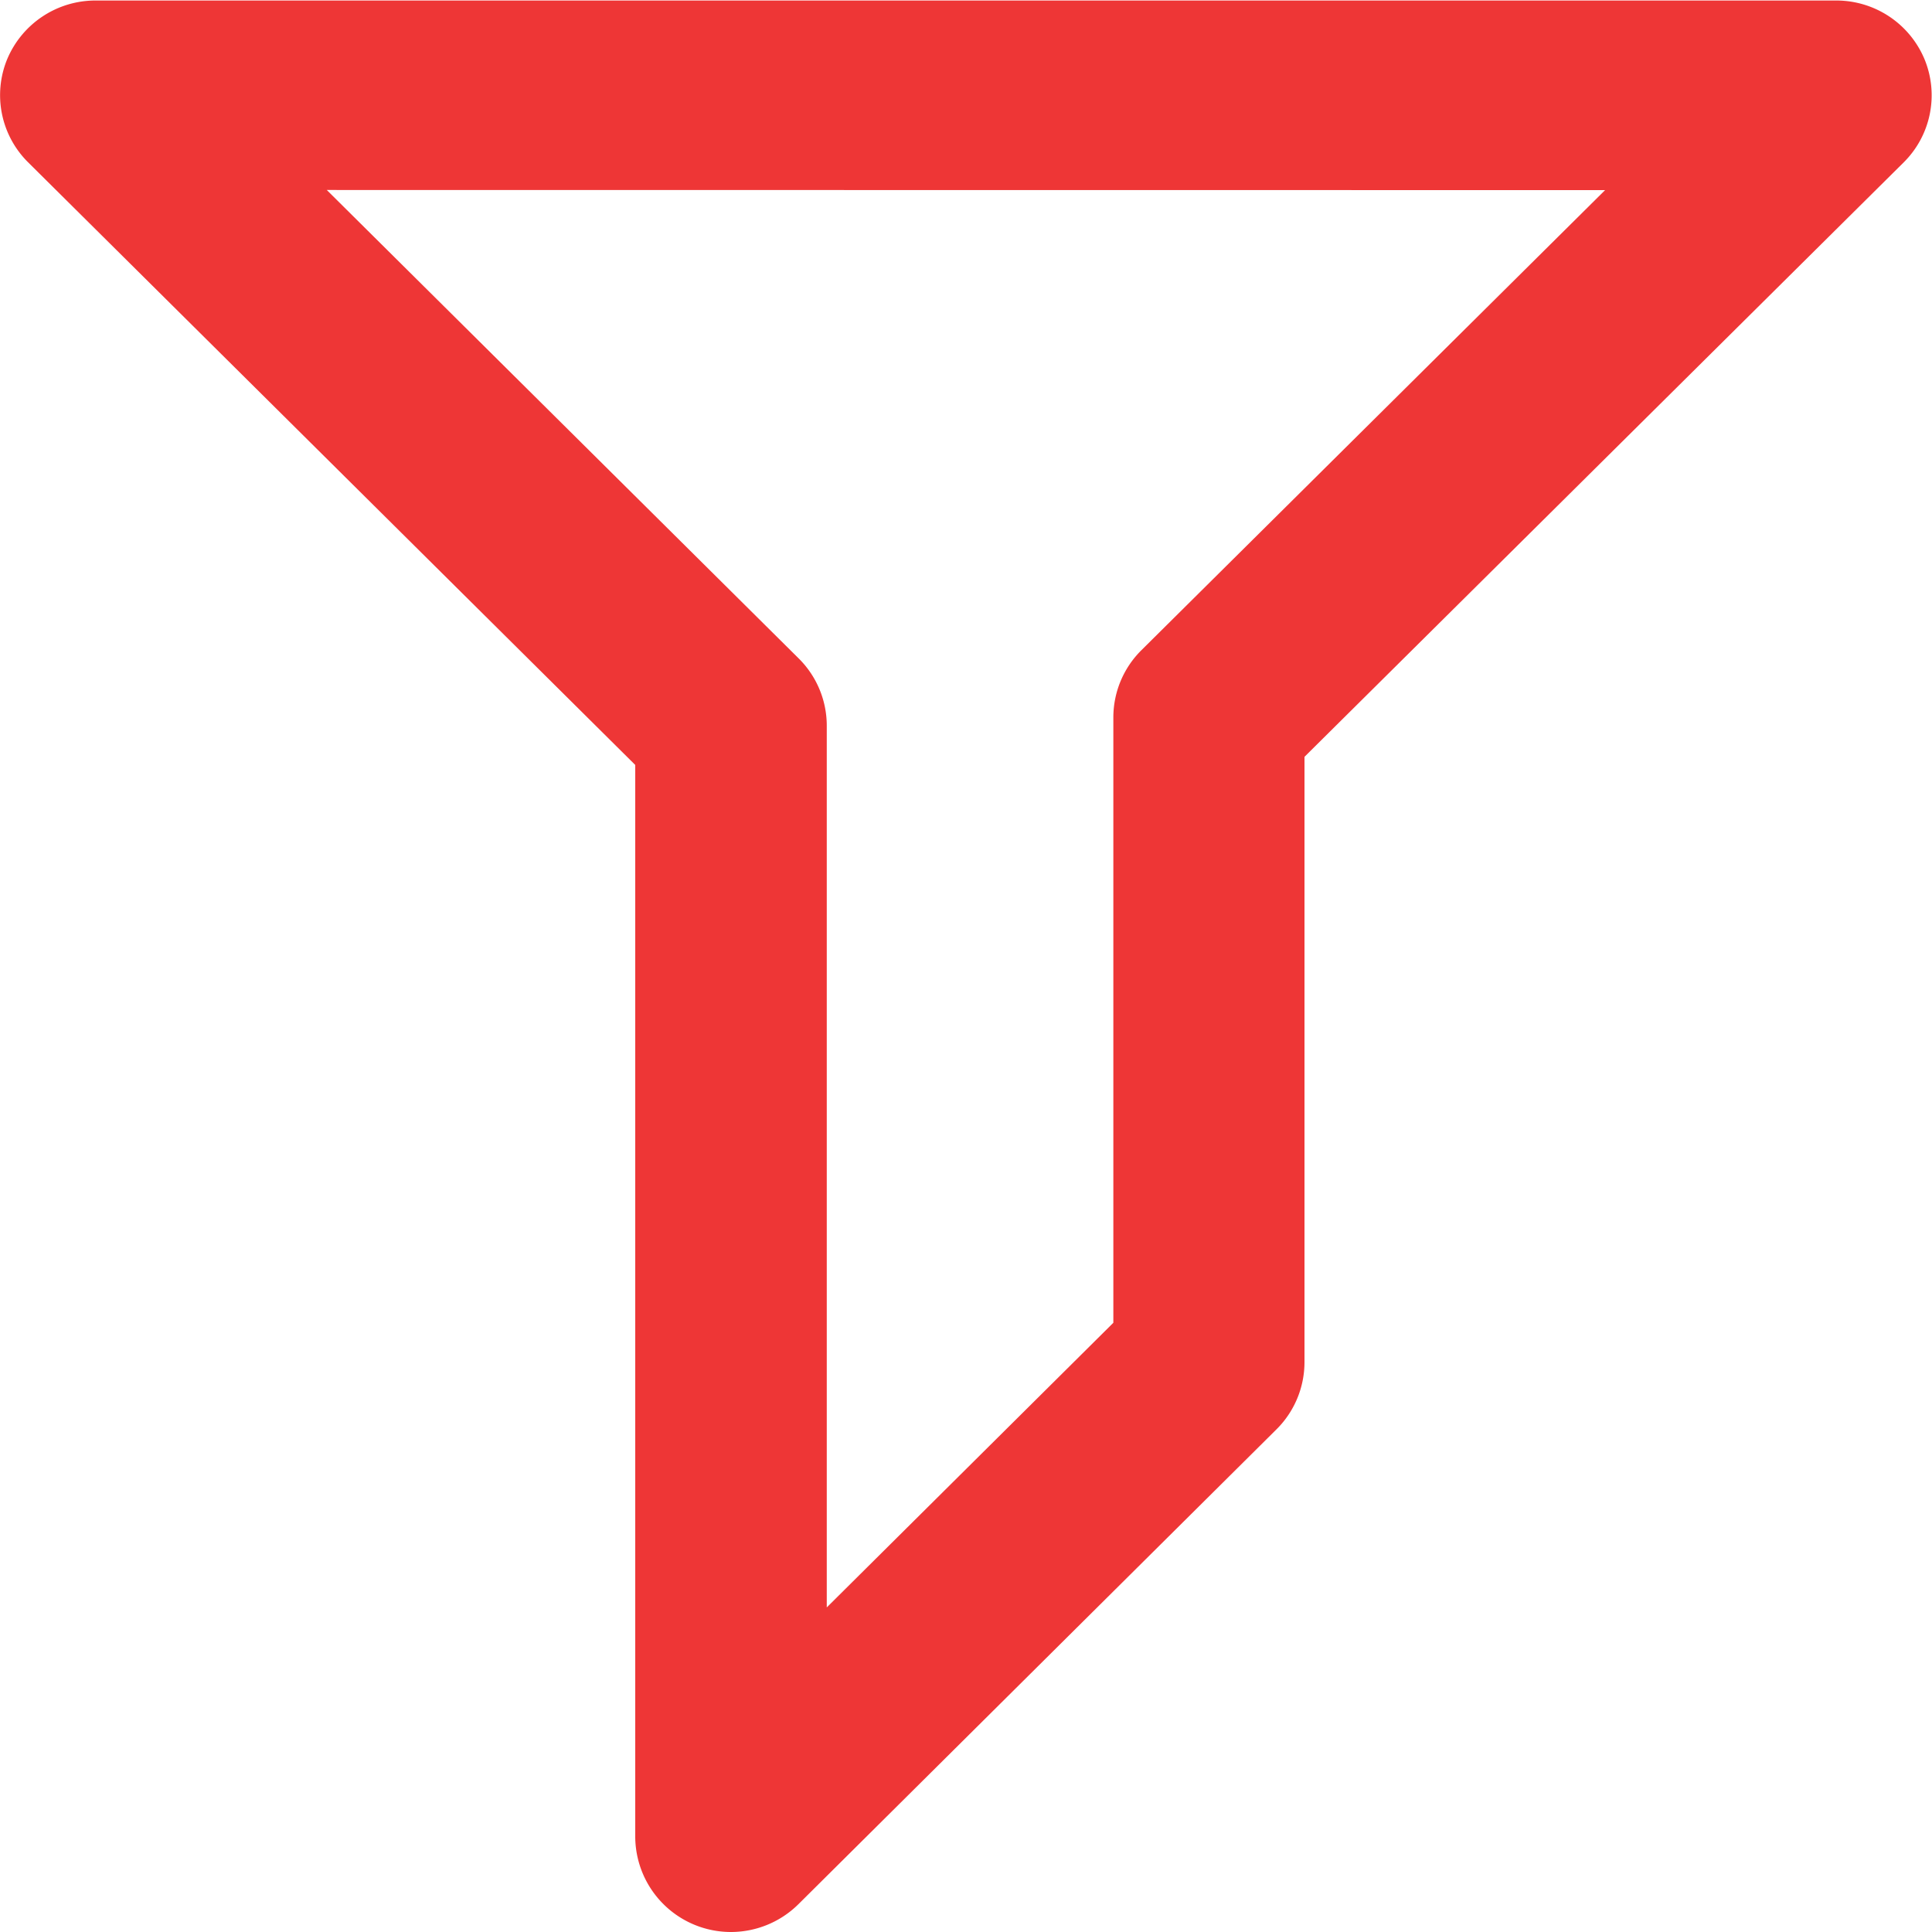 <svg xmlns="http://www.w3.org/2000/svg" width="15" height="15" viewBox="0 0 15 15">
  <path id="icon-hamburger" d="M25.4,34.5a.743.743,0,0,1-.743-.738V25.439l-4.715-4.68a.734.734,0,0,1-.161-.8.743.743,0,0,1,.686-.455H33.981a.742.742,0,0,1,.686.456.734.734,0,0,1-.161.8l-4.653,4.616v4.7a.735.735,0,0,1-.218.522l-3.711,3.686A.745.745,0,0,1,25.4,34.5ZM22.262,20.975l3.664,3.637a.735.735,0,0,1,.218.522V31.98l2.225-2.21v-4.7a.735.735,0,0,1,.218-.522l3.6-3.572Z" transform="translate(-19.725 -19.5)" fill="#ee3636"/>
</svg>
